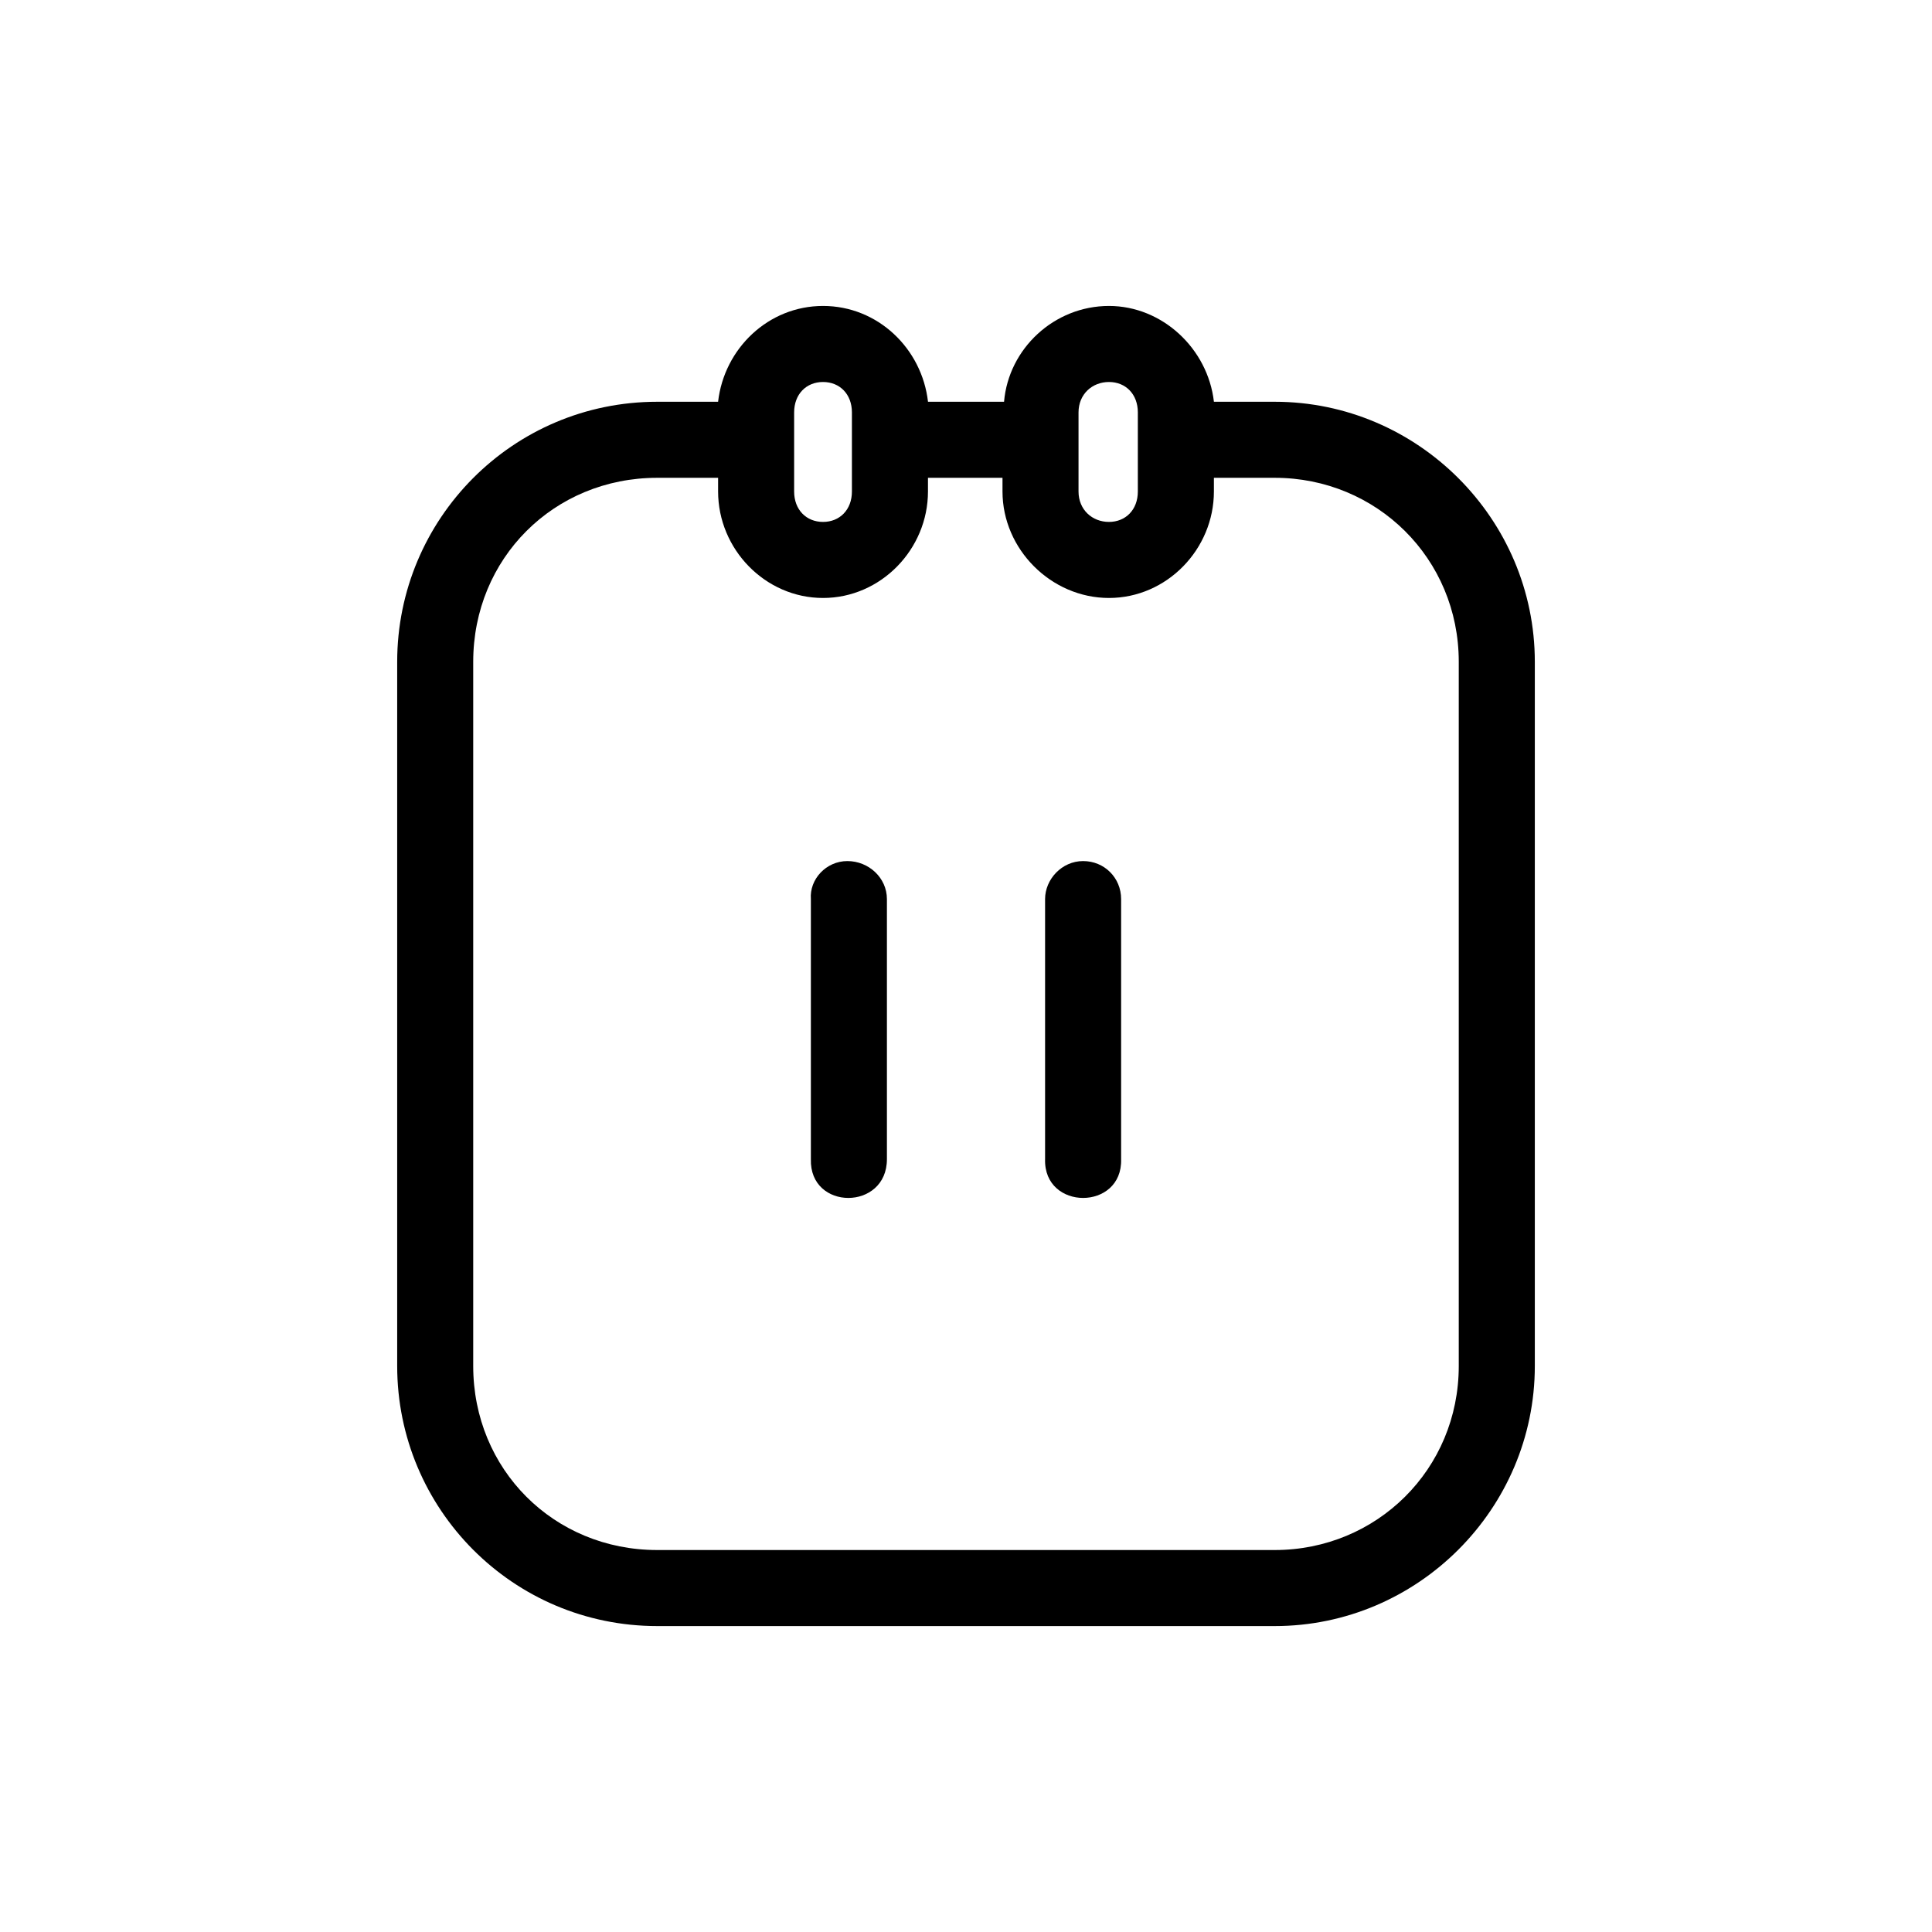 <?xml version="1.0" encoding="UTF-8"?>
<!-- Uploaded to: SVG Repo, www.svgrepo.com, Generator: SVG Repo Mixer Tools -->
<svg fill="#000000" width="800px" height="800px" version="1.1" viewBox="144 144 512 512" xmlns="http://www.w3.org/2000/svg">
 <path d="m362.11 225.08c-14.508 0-26.199 11.285-27.809 25.391h-16.121c-38.289 0-68.922 31.035-68.922 68.922v186.61c0 37.887 30.633 68.922 68.922 68.922h163.64c37.887 0 68.922-31.035 68.922-68.922v-186.61c0-37.887-31.035-68.922-68.922-68.922h-16.121c-1.613-14.105-13.703-25.391-27.809-25.391-14.508 0-26.602 11.285-27.809 25.391h-20.152c-1.613-14.105-13.301-25.391-27.809-25.391zm0 20.152c4.434 0 7.656 3.223 7.656 8.062v20.957c0 4.836-3.223 8.062-7.656 8.062-4.434 0-7.656-3.223-7.656-8.062v-20.957c0-4.836 3.223-8.062 7.656-8.062zm75.773 0c4.434 0 7.656 3.223 7.656 8.062v20.957c0 4.836-3.223 8.062-7.656 8.062-4.434 0-8.062-3.223-8.062-8.062v-20.957c0-4.836 3.629-8.062 8.062-8.062zm-119.7 25.391h16.121v3.629c0 15.316 12.496 28.215 27.809 28.215 15.316 0 27.809-12.898 27.809-28.215v-3.629h19.75v3.629c0 15.316 12.898 28.215 28.215 28.215 15.316 0 27.809-12.898 27.809-28.215v-3.629h16.121c27.004 0 48.77 21.359 48.77 48.77v186.61c0 27.406-21.766 48.77-48.77 48.77h-163.64c-27.406 0-48.77-21.363-48.77-48.77v-186.61c0-27.406 21.359-48.77 48.77-48.77zm50.379 101.57c-5.644 0-10.074 4.836-9.672 10.074v68.922c-0.402 13.703 20.152 13.703 20.152 0v-68.922c0-5.644-4.836-10.074-10.48-10.074zm62.473 0c-5.644 0-10.078 4.836-10.078 10.074v68.922c-0.402 13.703 20.555 13.703 20.152 0v-68.922c0-5.644-4.434-10.074-10.074-10.074z"/>
</svg>
